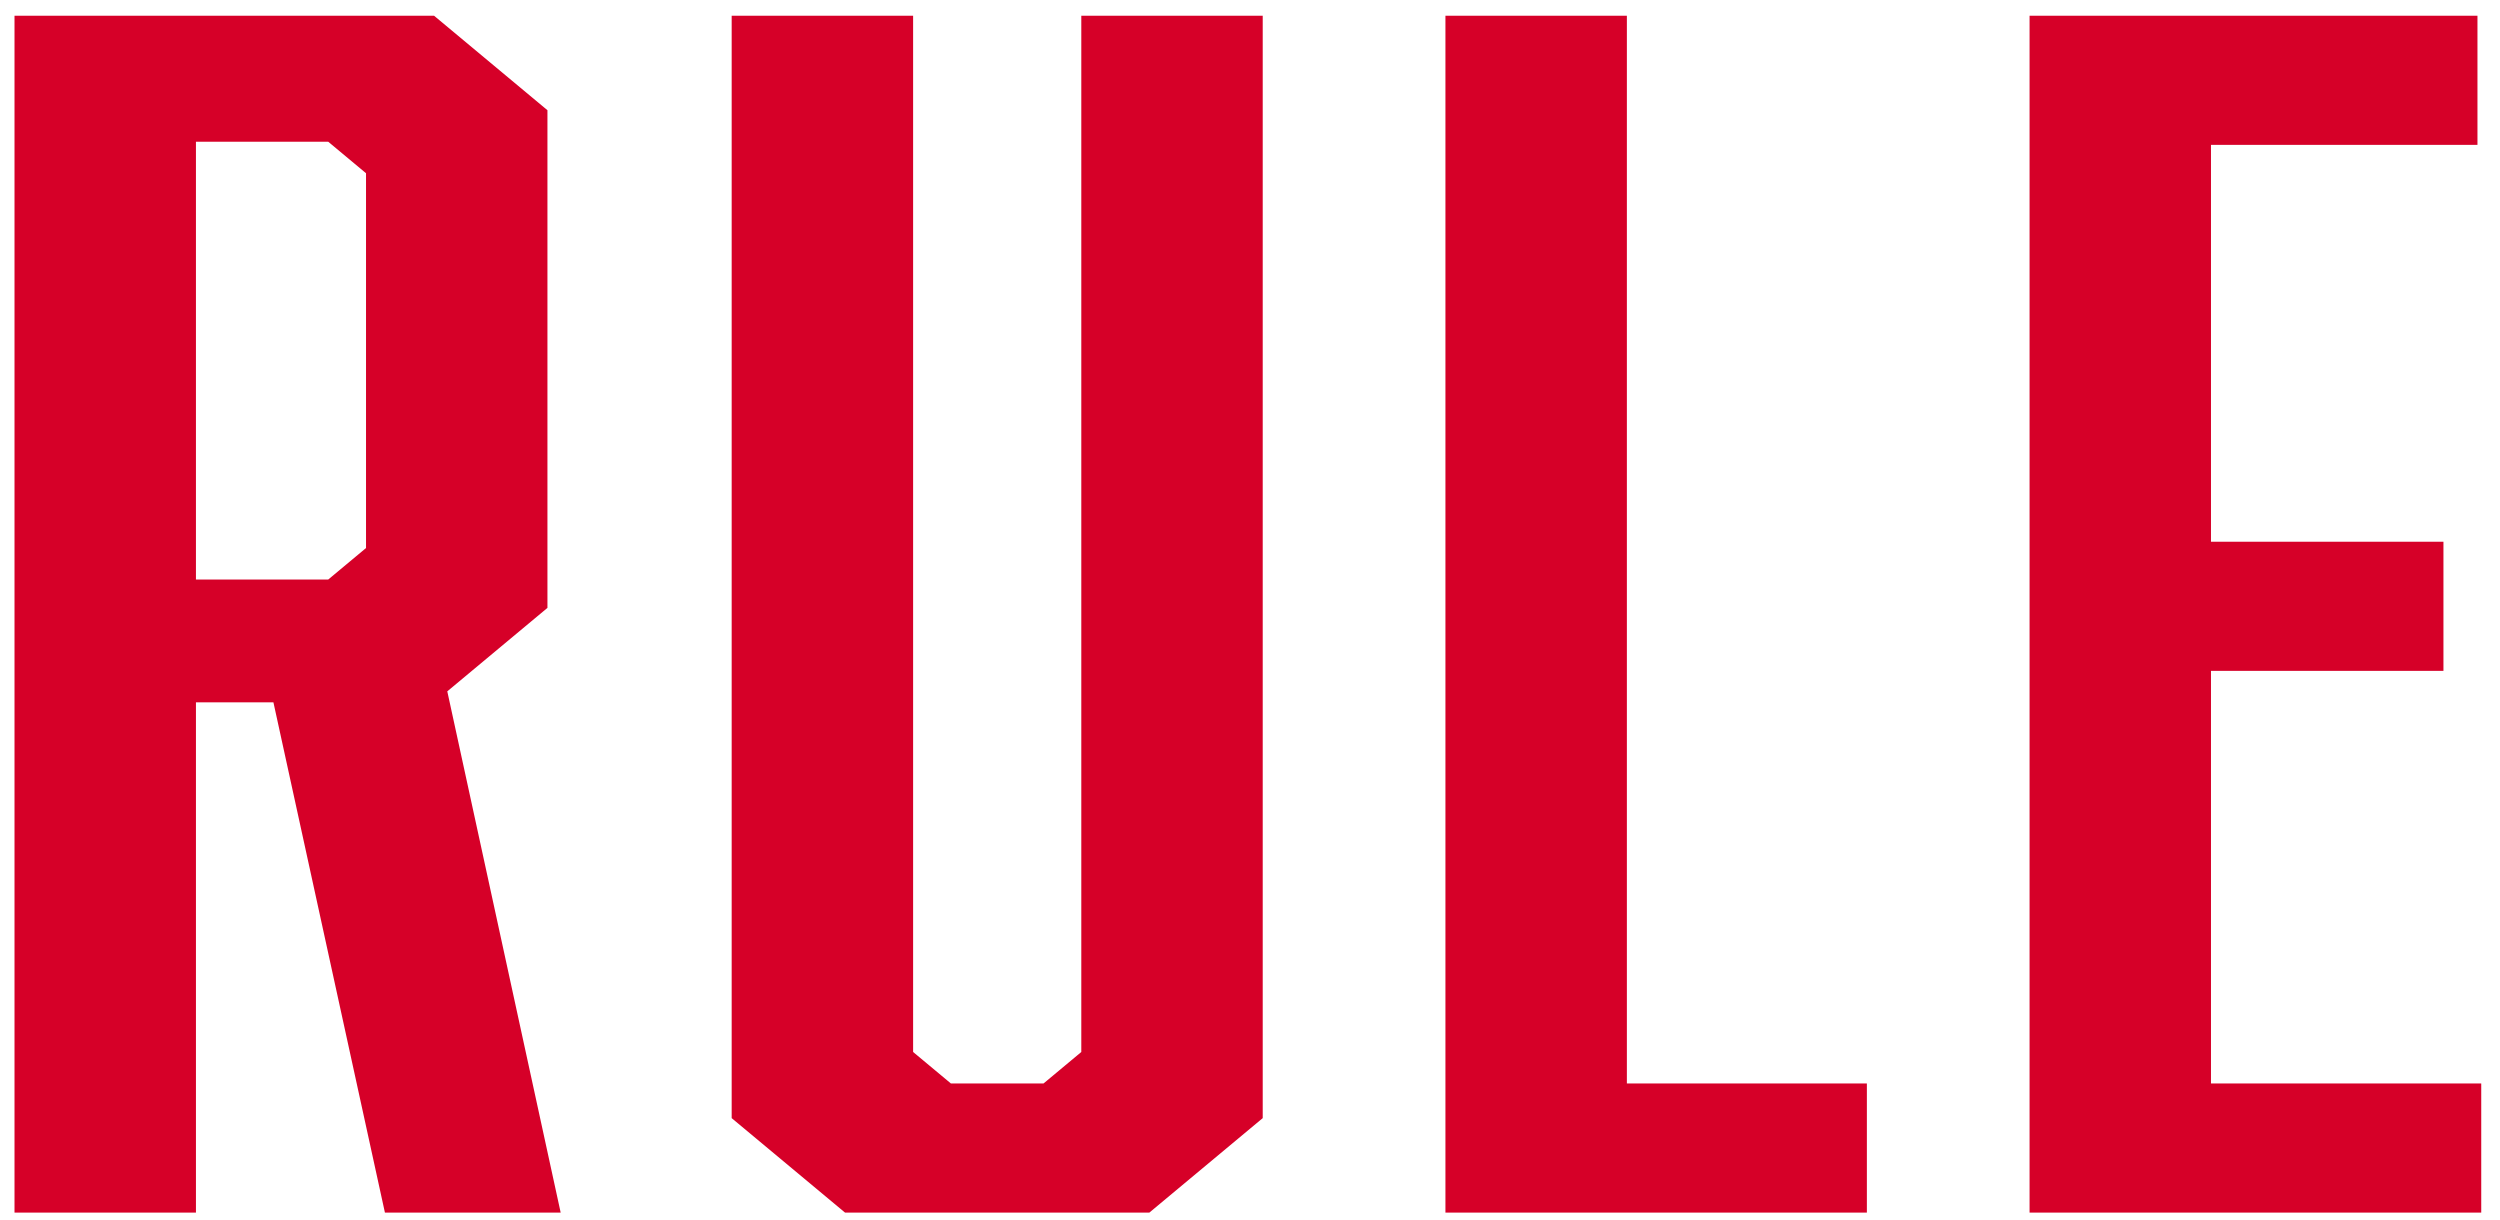 <svg xmlns="http://www.w3.org/2000/svg" width="127" height="62"><path fill-rule="evenodd" fill="#d60028" d="M126.047 55.041v6.56h-22.945V.799h22.753V7.36h-13.537v20.16h11.809v6.56h-11.809v20.961h13.729zM73.428.799h9.217v54.242h12.192v6.56H73.428V.799zM42.929 61.601l-5.76-4.8V.799h9.217v52.642l1.92 1.6h4.704l1.92-1.6V.799h9.216v56.002l-5.76 4.8H42.929zm-23.375 0L13.89 35.68H9.954v25.921H.737V.799H22.05L27.81 5.6v25.28l-5.088 4.24 5.76 26.481h-8.928zM18.594 8.8l-1.92-1.6h-6.72v22.24h6.72l1.92-1.6V8.8z"/></svg>